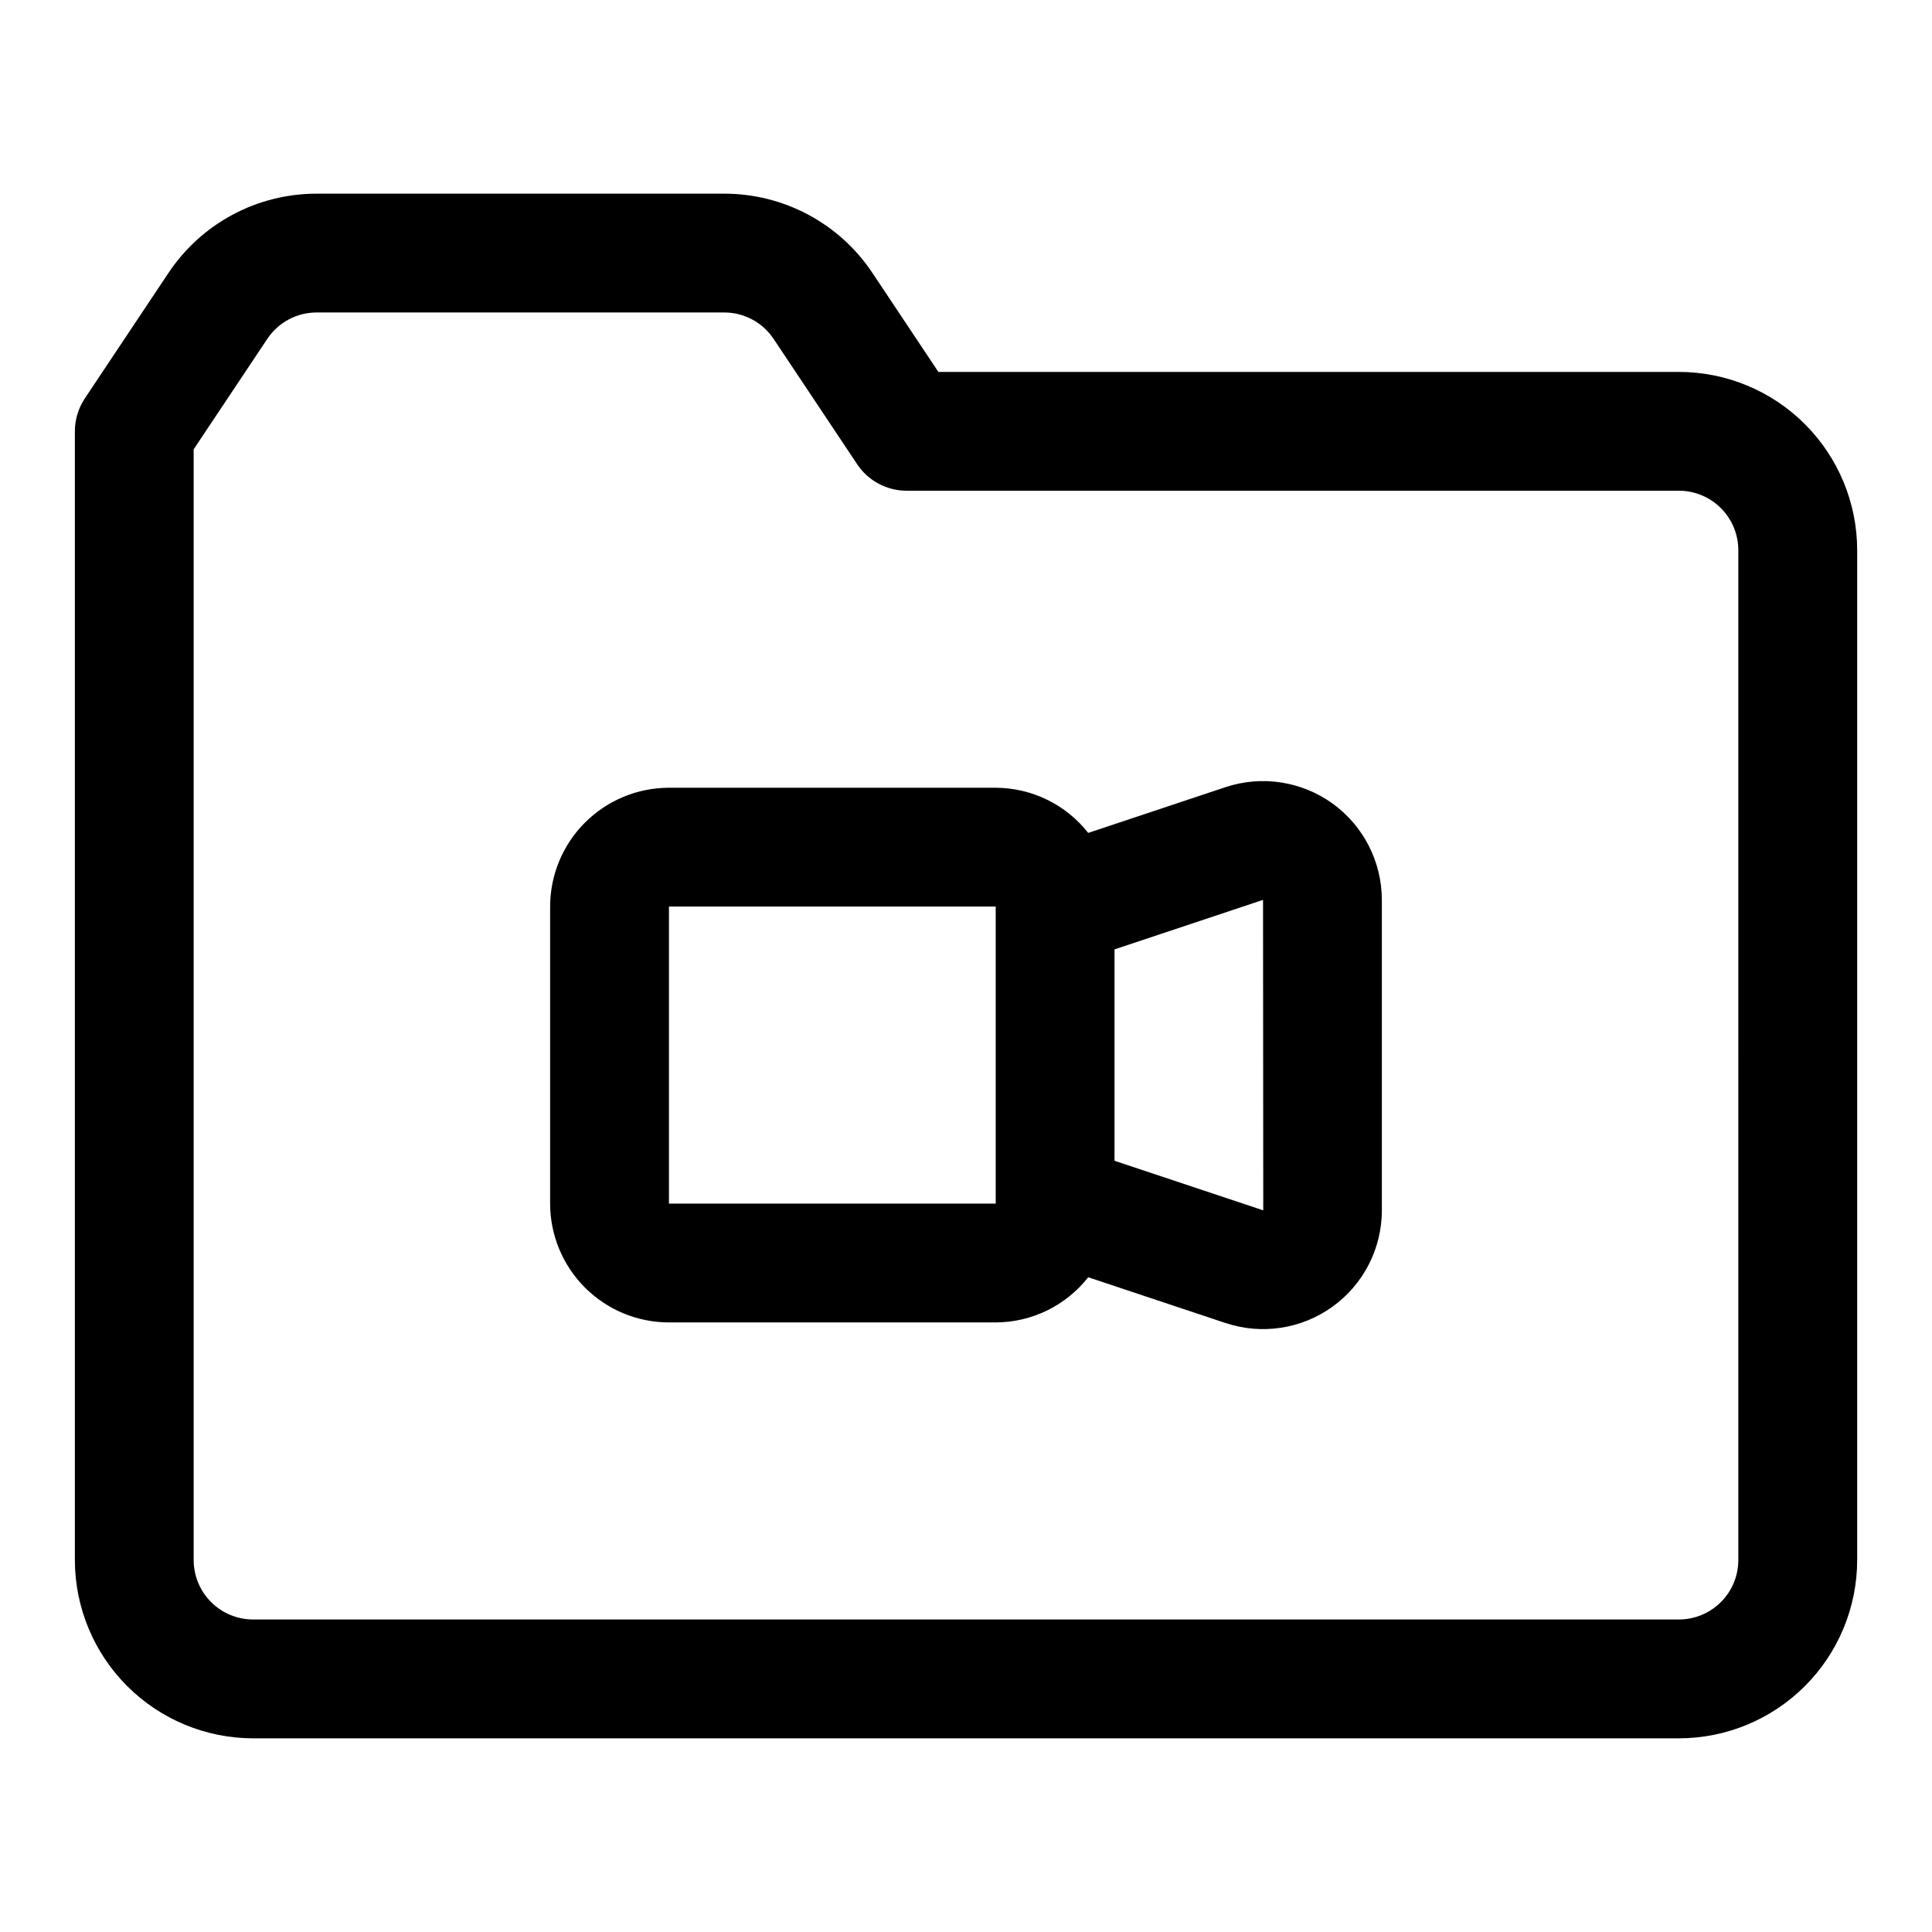 <?xml version="1.0" encoding="UTF-8"?>
<!-- Uploaded to: ICON Repo, www.iconrepo.com, Generator: ICON Repo Mixer Tools -->
<svg fill="#000000" width="800px" height="800px" version="1.1" viewBox="144 144 512 512" xmlns="http://www.w3.org/2000/svg">
 <g>
  <path d="m588.93 242.56h-196.25l-17.457-26.199c-8.75-13.156-23.504-21.051-39.305-21.035h-107.99c-15.797-0.016-30.555 7.879-39.301 21.035l-22.141 33.211c-1.723 2.586-2.644 5.625-2.644 8.73v299.14c0.016 12.523 4.996 24.531 13.852 33.383 8.855 8.855 20.859 13.836 33.383 13.852h377.86c12.523-0.016 24.531-4.996 33.383-13.852 8.855-8.852 13.836-20.859 13.852-33.383v-267.65c-0.016-12.52-4.996-24.527-13.852-33.383-8.852-8.855-20.859-13.836-33.383-13.848zm15.742 314.88 0.004-0.004c-0.004 4.176-1.664 8.176-4.617 11.129-2.953 2.953-6.953 4.613-11.129 4.617h-377.86c-4.176-0.004-8.176-1.664-11.129-4.617-2.949-2.953-4.609-6.953-4.617-11.129v-294.37l19.5-29.242v-0.004c2.914-4.383 7.832-7.016 13.098-7.012h107.99c5.266-0.004 10.188 2.629 13.102 7.012l22.141 33.211c2.918 4.379 7.836 7.012 13.098 7.012h204.67c4.176 0.004 8.176 1.664 11.129 4.617 2.953 2.949 4.613 6.953 4.617 11.125z"/>
  <path d="m497.12 356.93c-8.211-5.906-18.758-7.516-28.355-4.32l-36.379 12.121c-5.914-7.527-14.945-11.934-24.516-11.969h-86.594c-8.348 0.008-16.352 3.328-22.254 9.234-5.902 5.902-9.223 13.906-9.234 22.254v78.723c0.012 8.348 3.332 16.352 9.234 22.254 5.902 5.902 13.906 9.223 22.254 9.23h86.594c9.57-0.031 18.602-4.441 24.516-11.969l36.367 12.117c9.602 3.207 20.16 1.598 28.371-4.316 8.215-5.918 13.082-15.422 13.082-25.543v-82.27c-0.012-10.121-4.879-19.621-13.086-25.547zm-175.84 106.04v-78.723h86.594v78.723zm157.45 1.777-0.012-0.012-39.359-13.113v-56.027l39.359-13.121 0.059 82.277z"/>
 </g>
</svg>